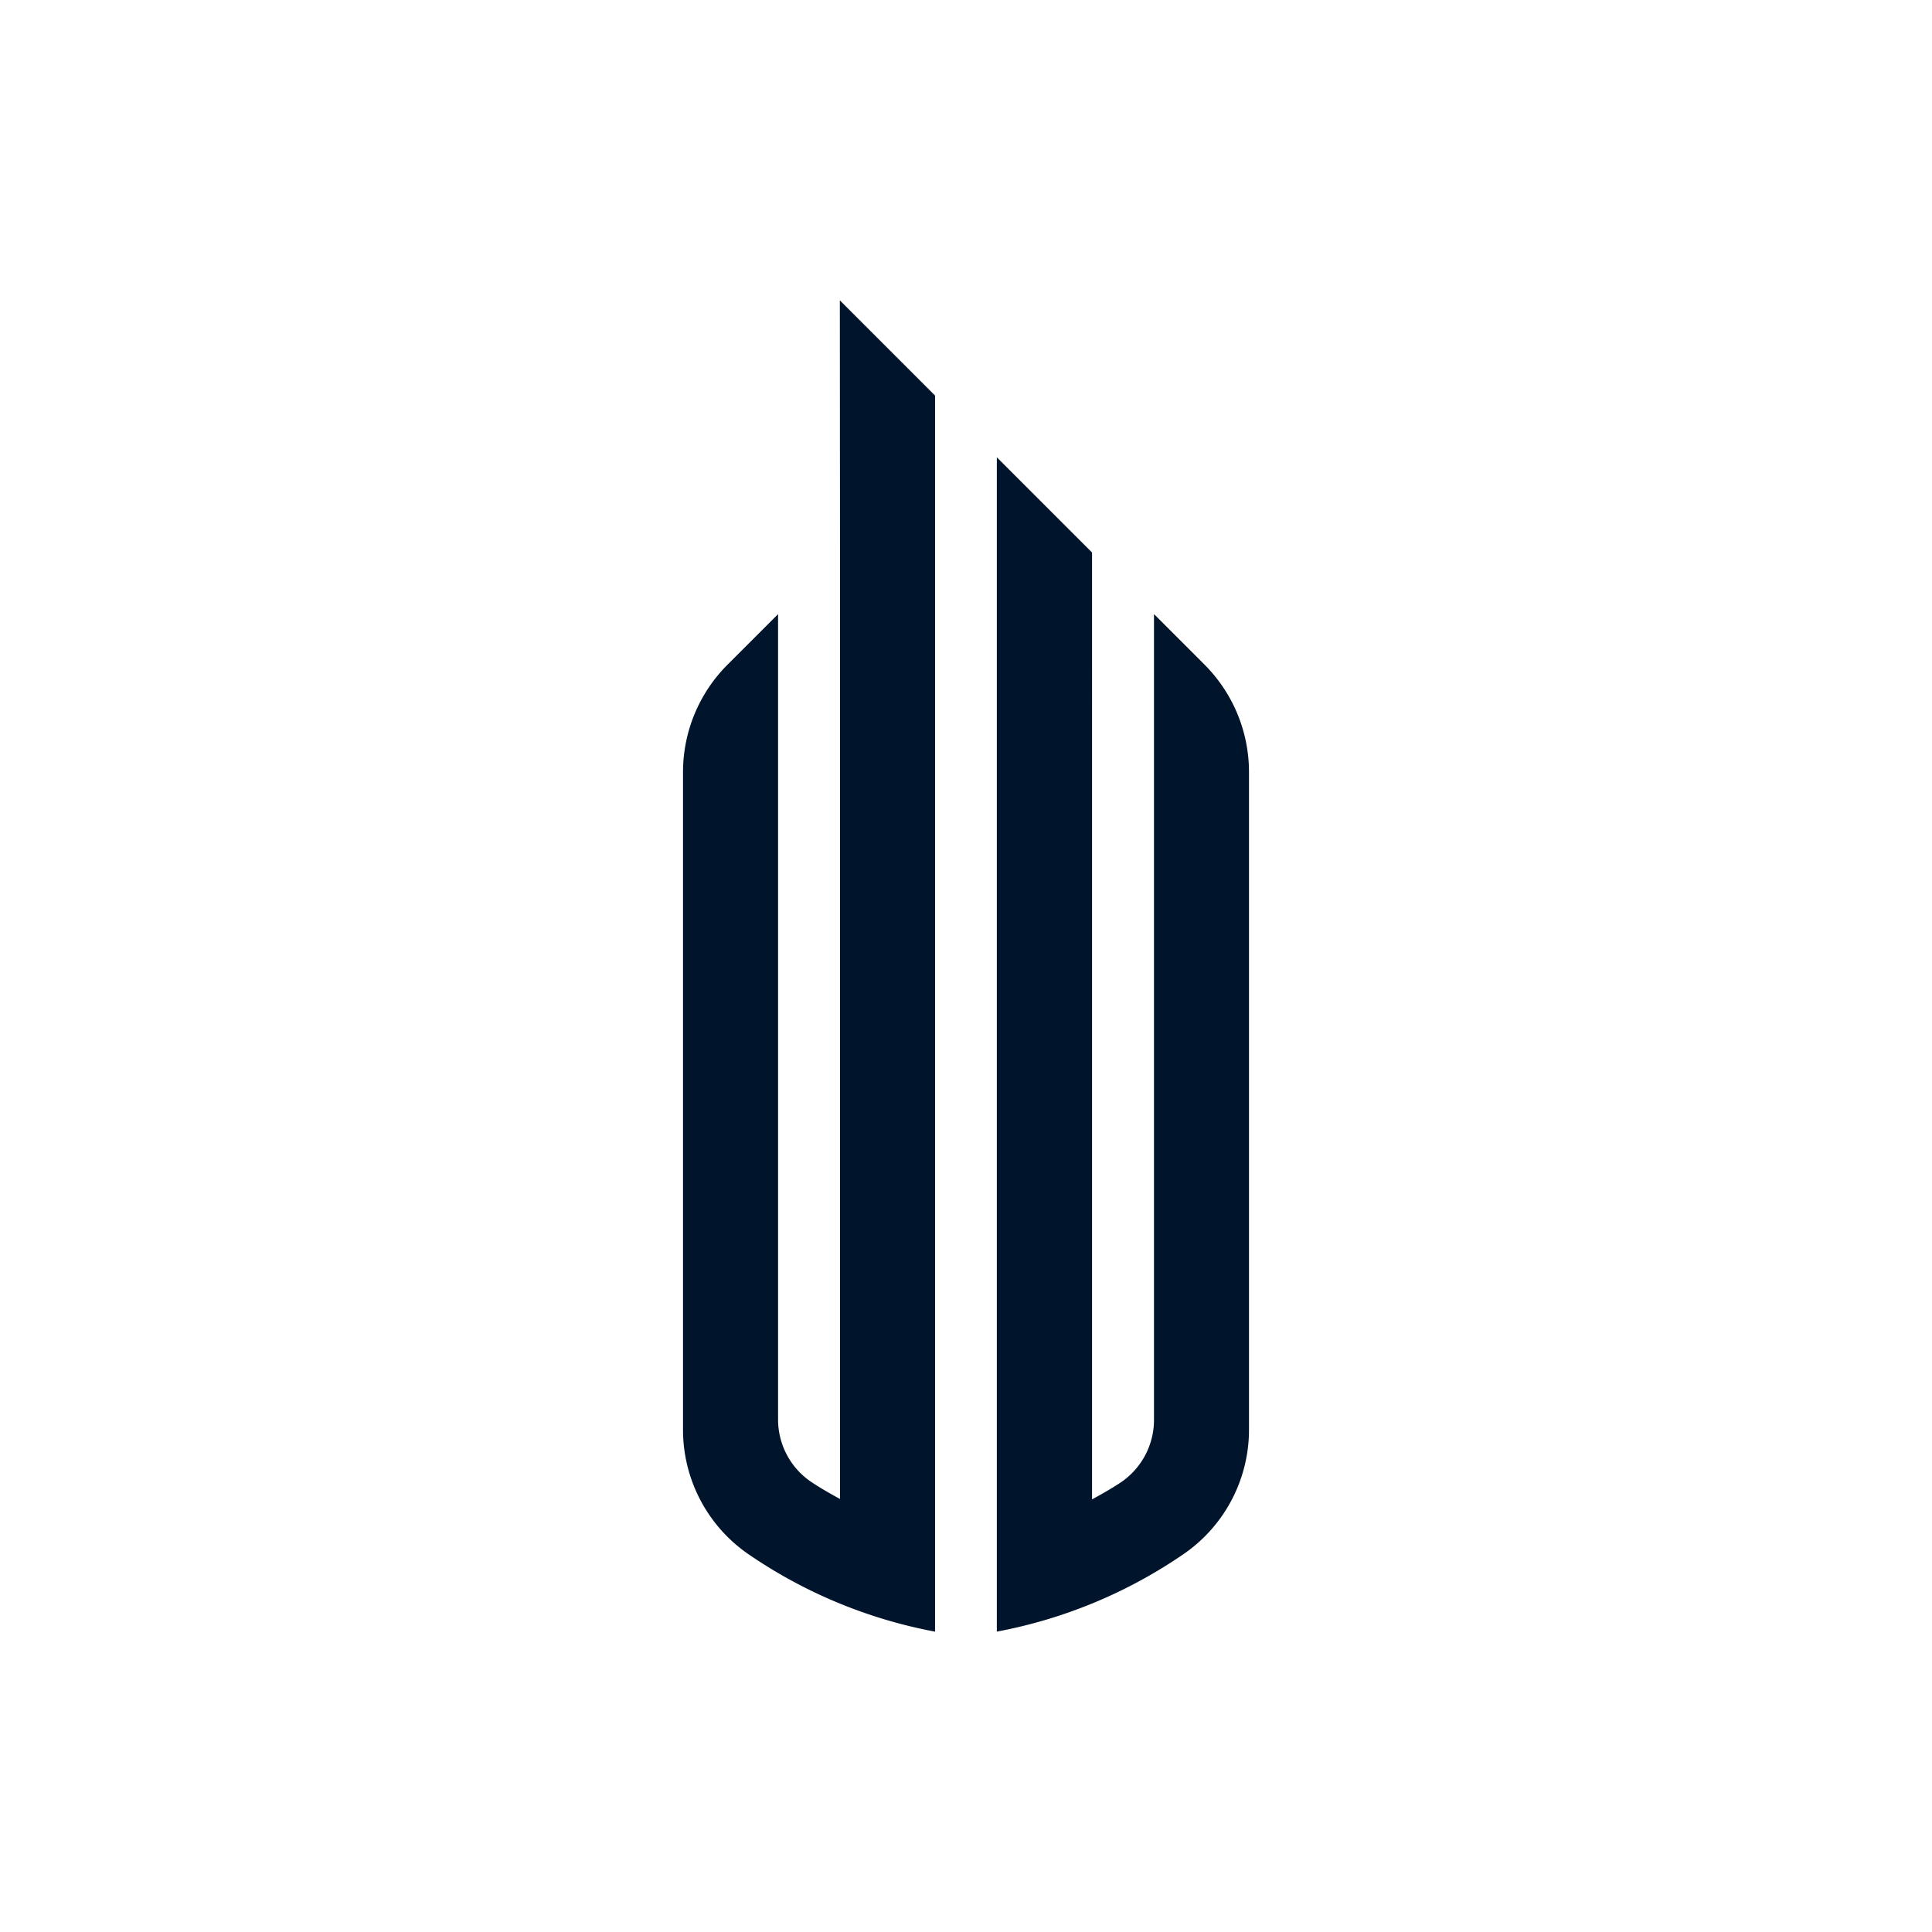 <svg id="Layer_1" data-name="Layer 1" xmlns="http://www.w3.org/2000/svg" viewBox="0 0 300 300"><title>JNVR_Mark_Light</title><path d="M130.435,232.762V85.736L130.411,46.638l14.785,14.785V253.362a75.884,75.884,0,0,1-29.142-12.14,23.459,23.459,0,0,1-9.996-19.327V119.896a23.606,23.606,0,0,1,6.916-16.69l7.844-7.844V220.326a11.704,11.704,0,0,0,5.249,9.856C127.478,231.119,128.94,231.94,130.435,232.762Zm53.495,8.455a23.431,23.431,0,0,0,10.013-19.327V119.891a23.604,23.604,0,0,0-6.908-16.69l-7.844-7.844V220.387a11.721,11.721,0,0,1-5.24,9.857c-1.421.936-2.875,1.757-4.378,2.579V85.796L154.788,71.012V253.357A75.883,75.883,0,0,0,183.931,241.217Z" fill="#00152b" fill-rule="evenodd"/></svg>